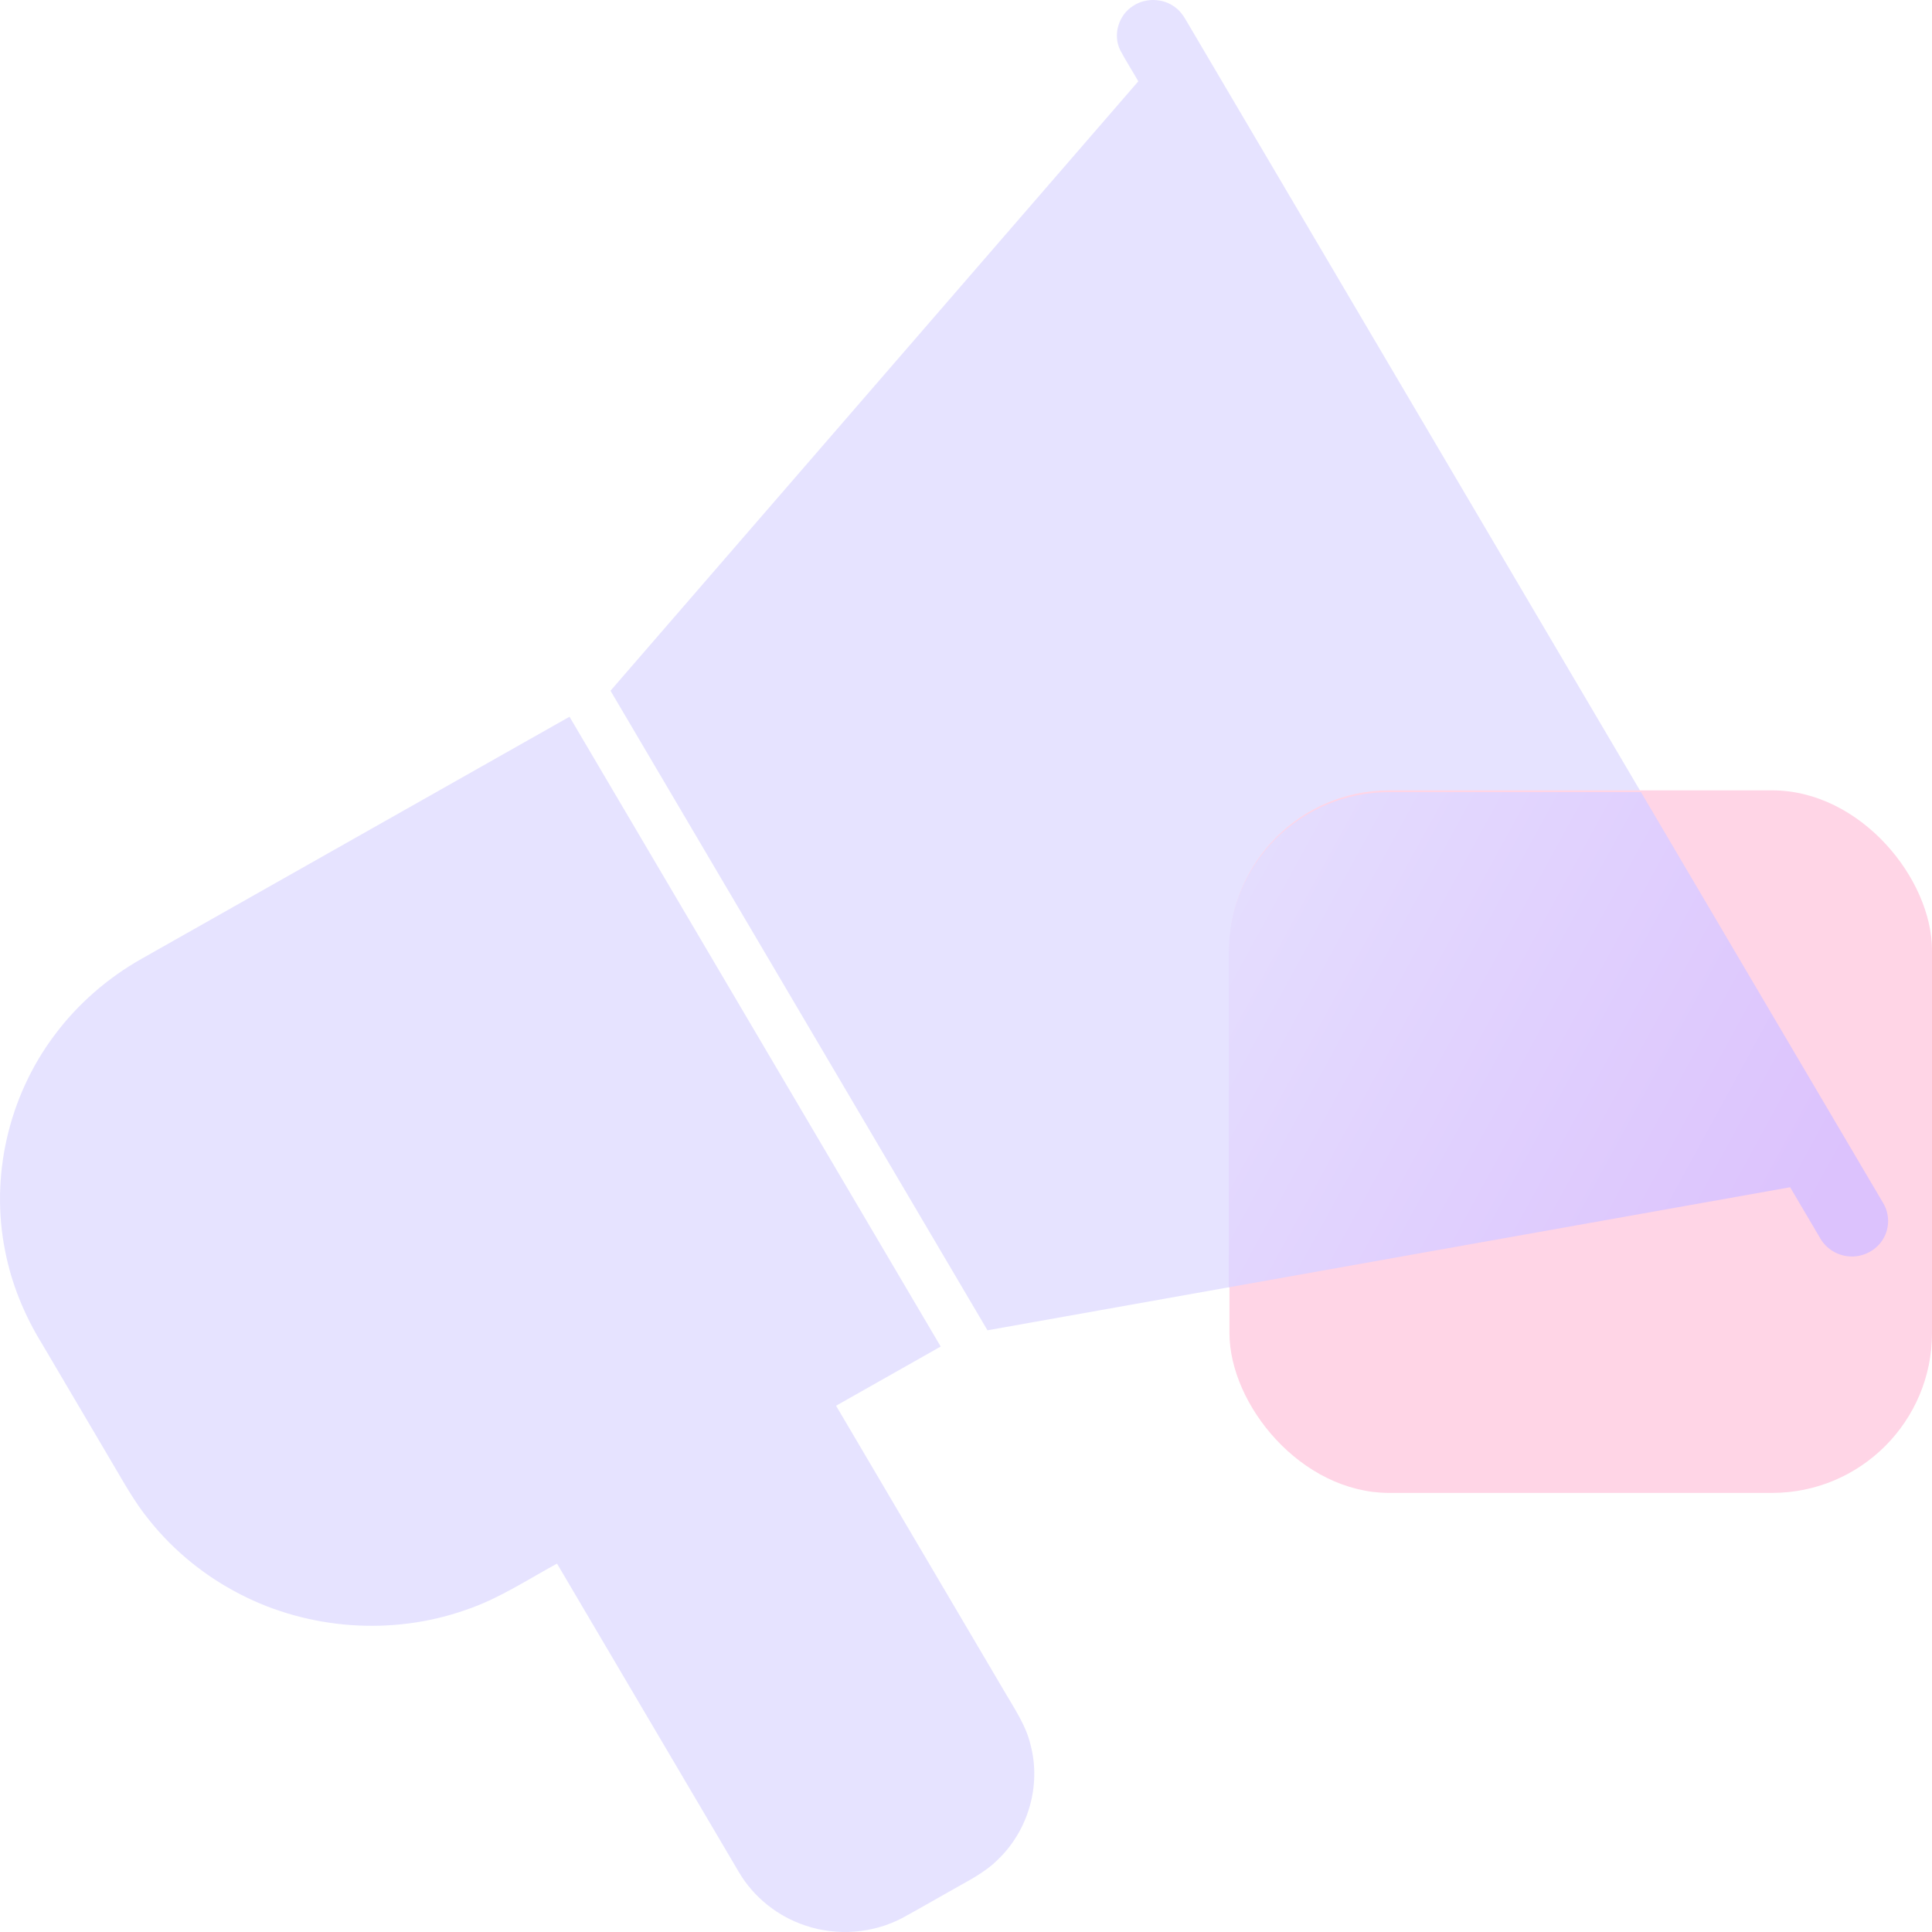 <svg xmlns="http://www.w3.org/2000/svg" xmlns:xlink="http://www.w3.org/1999/xlink" fill="none" version="1.1" width="145" height="145" viewBox="0 0 145 145"><defs><linearGradient x1="0.923" y1="0.808" x2="-0.307" y2="0.301" id="master_svg0_2_04184"><stop offset="0%" stop-color="#720AF7" stop-opacity="1"/><stop offset="99.286%" stop-color="#9D91FF" stop-opacity="1"/></linearGradient></defs><g style="opacity:0.25;"><g><path d="M85.061,0.43C85.988,-0.179,87.297,-0.138,88.18,0.532C88.702,0.893,88.983,1.473,89.298,2C106.642,31.431,123.991,60.859,141.334,90.29C141.824,91.098,141.829,92.158,141.343,92.969C140.834,93.856,139.771,94.395,138.74,94.288C137.874,94.218,137.068,93.709,136.634,92.973C135.87,91.686,135.116,90.394,134.353,89.105C114.272,92.683,94.192,96.263,74.111,99.842C64.678,83.843,55.249,67.842,45.819,51.841C59.021,36.593,72.23,21.351,85.432,6.103C84.988,5.329,84.506,4.576,84.086,3.789C83.494,2.637,83.946,1.11,85.061,0.43ZM10.663,71.937C21.355,65.888,32.05,59.843,42.743,53.792C52.03,69.548,61.318,85.303,70.602,101.06C67.985,102.543,65.366,104.022,62.749,105.503C66.976,112.679,71.207,119.853,75.435,127.029C76.17,128.295,77.022,129.533,77.35,130.975C78.154,134.017,77.164,137.425,74.853,139.604C73.84,140.609,72.525,141.223,71.3,141.935C70.098,142.608,68.908,143.304,67.697,143.961C65.505,145.111,62.827,145.316,60.475,144.526C58.372,143.841,56.546,142.379,55.447,140.494C50.898,132.781,46.354,125.065,41.805,117.352C39.549,118.581,37.386,120.018,34.925,120.838C29.452,122.765,23.182,122.313,18.041,119.659C15.421,118.323,13.095,116.439,11.263,114.169C10.073,112.731,9.195,111.088,8.247,109.498C6.55,106.619,4.854,103.74,3.157,100.863C1.831,98.711,0.858,96.344,0.382,93.872C-0.736,88.3,0.635,82.312,4.058,77.734C5.807,75.37,8.08,73.389,10.663,71.937Z" fill="#9D91FF" fill-opacity="1"/></g><g><rect x="92.273" y="59.318" width="52.727" height="52.727" rx="12" fill="#FF569B" fill-opacity="1"/></g><g><path d="M123.158,59.45C129.217,69.73,135.276,80.01,141.334,90.291C141.824,91.098,141.829,92.158,141.343,92.969C140.834,93.856,139.771,94.395,138.74,94.289C137.874,94.218,137.068,93.709,136.634,92.973C135.87,91.687,135.116,90.394,134.353,89.105C120.309,91.608,106.265,94.111,92.221,96.614L92.221,71.45Q92.221,71.155,92.235,70.861Q92.25,70.567,92.279,70.274Q92.308,69.981,92.351,69.689Q92.394,69.398,92.451,69.109Q92.509,68.82,92.58,68.534Q92.652,68.248,92.738,67.967Q92.823,67.685,92.922,67.407Q93.022,67.13,93.134,66.858Q93.247,66.586,93.373,66.319Q93.499,66.053,93.638,65.793Q93.777,65.533,93.928,65.281Q94.08,65.028,94.243,64.783Q94.407,64.538,94.582,64.302Q94.758,64.065,94.945,63.837Q95.132,63.61,95.329,63.391Q95.527,63.173,95.736,62.965Q95.944,62.756,96.162,62.559Q96.38,62.361,96.608,62.174Q96.836,61.987,97.072,61.812Q97.309,61.636,97.554,61.472Q97.799,61.309,98.052,61.157Q98.304,61.006,98.564,60.867Q98.824,60.728,99.09,60.602Q99.356,60.476,99.629,60.363Q99.901,60.251,100.178,60.151Q100.456,60.052,100.737,59.967Q101.019,59.881,101.305,59.81Q101.591,59.738,101.88,59.681Q102.169,59.623,102.46,59.58Q102.751,59.537,103.045,59.508Q103.338,59.479,103.632,59.464Q103.926,59.45,104.221,59.45L123.158,59.45L123.158,59.45Z" fill-rule="evenodd" fill="url(#master_svg0_2_04184)" fill-opacity="1"/></g></g></svg>